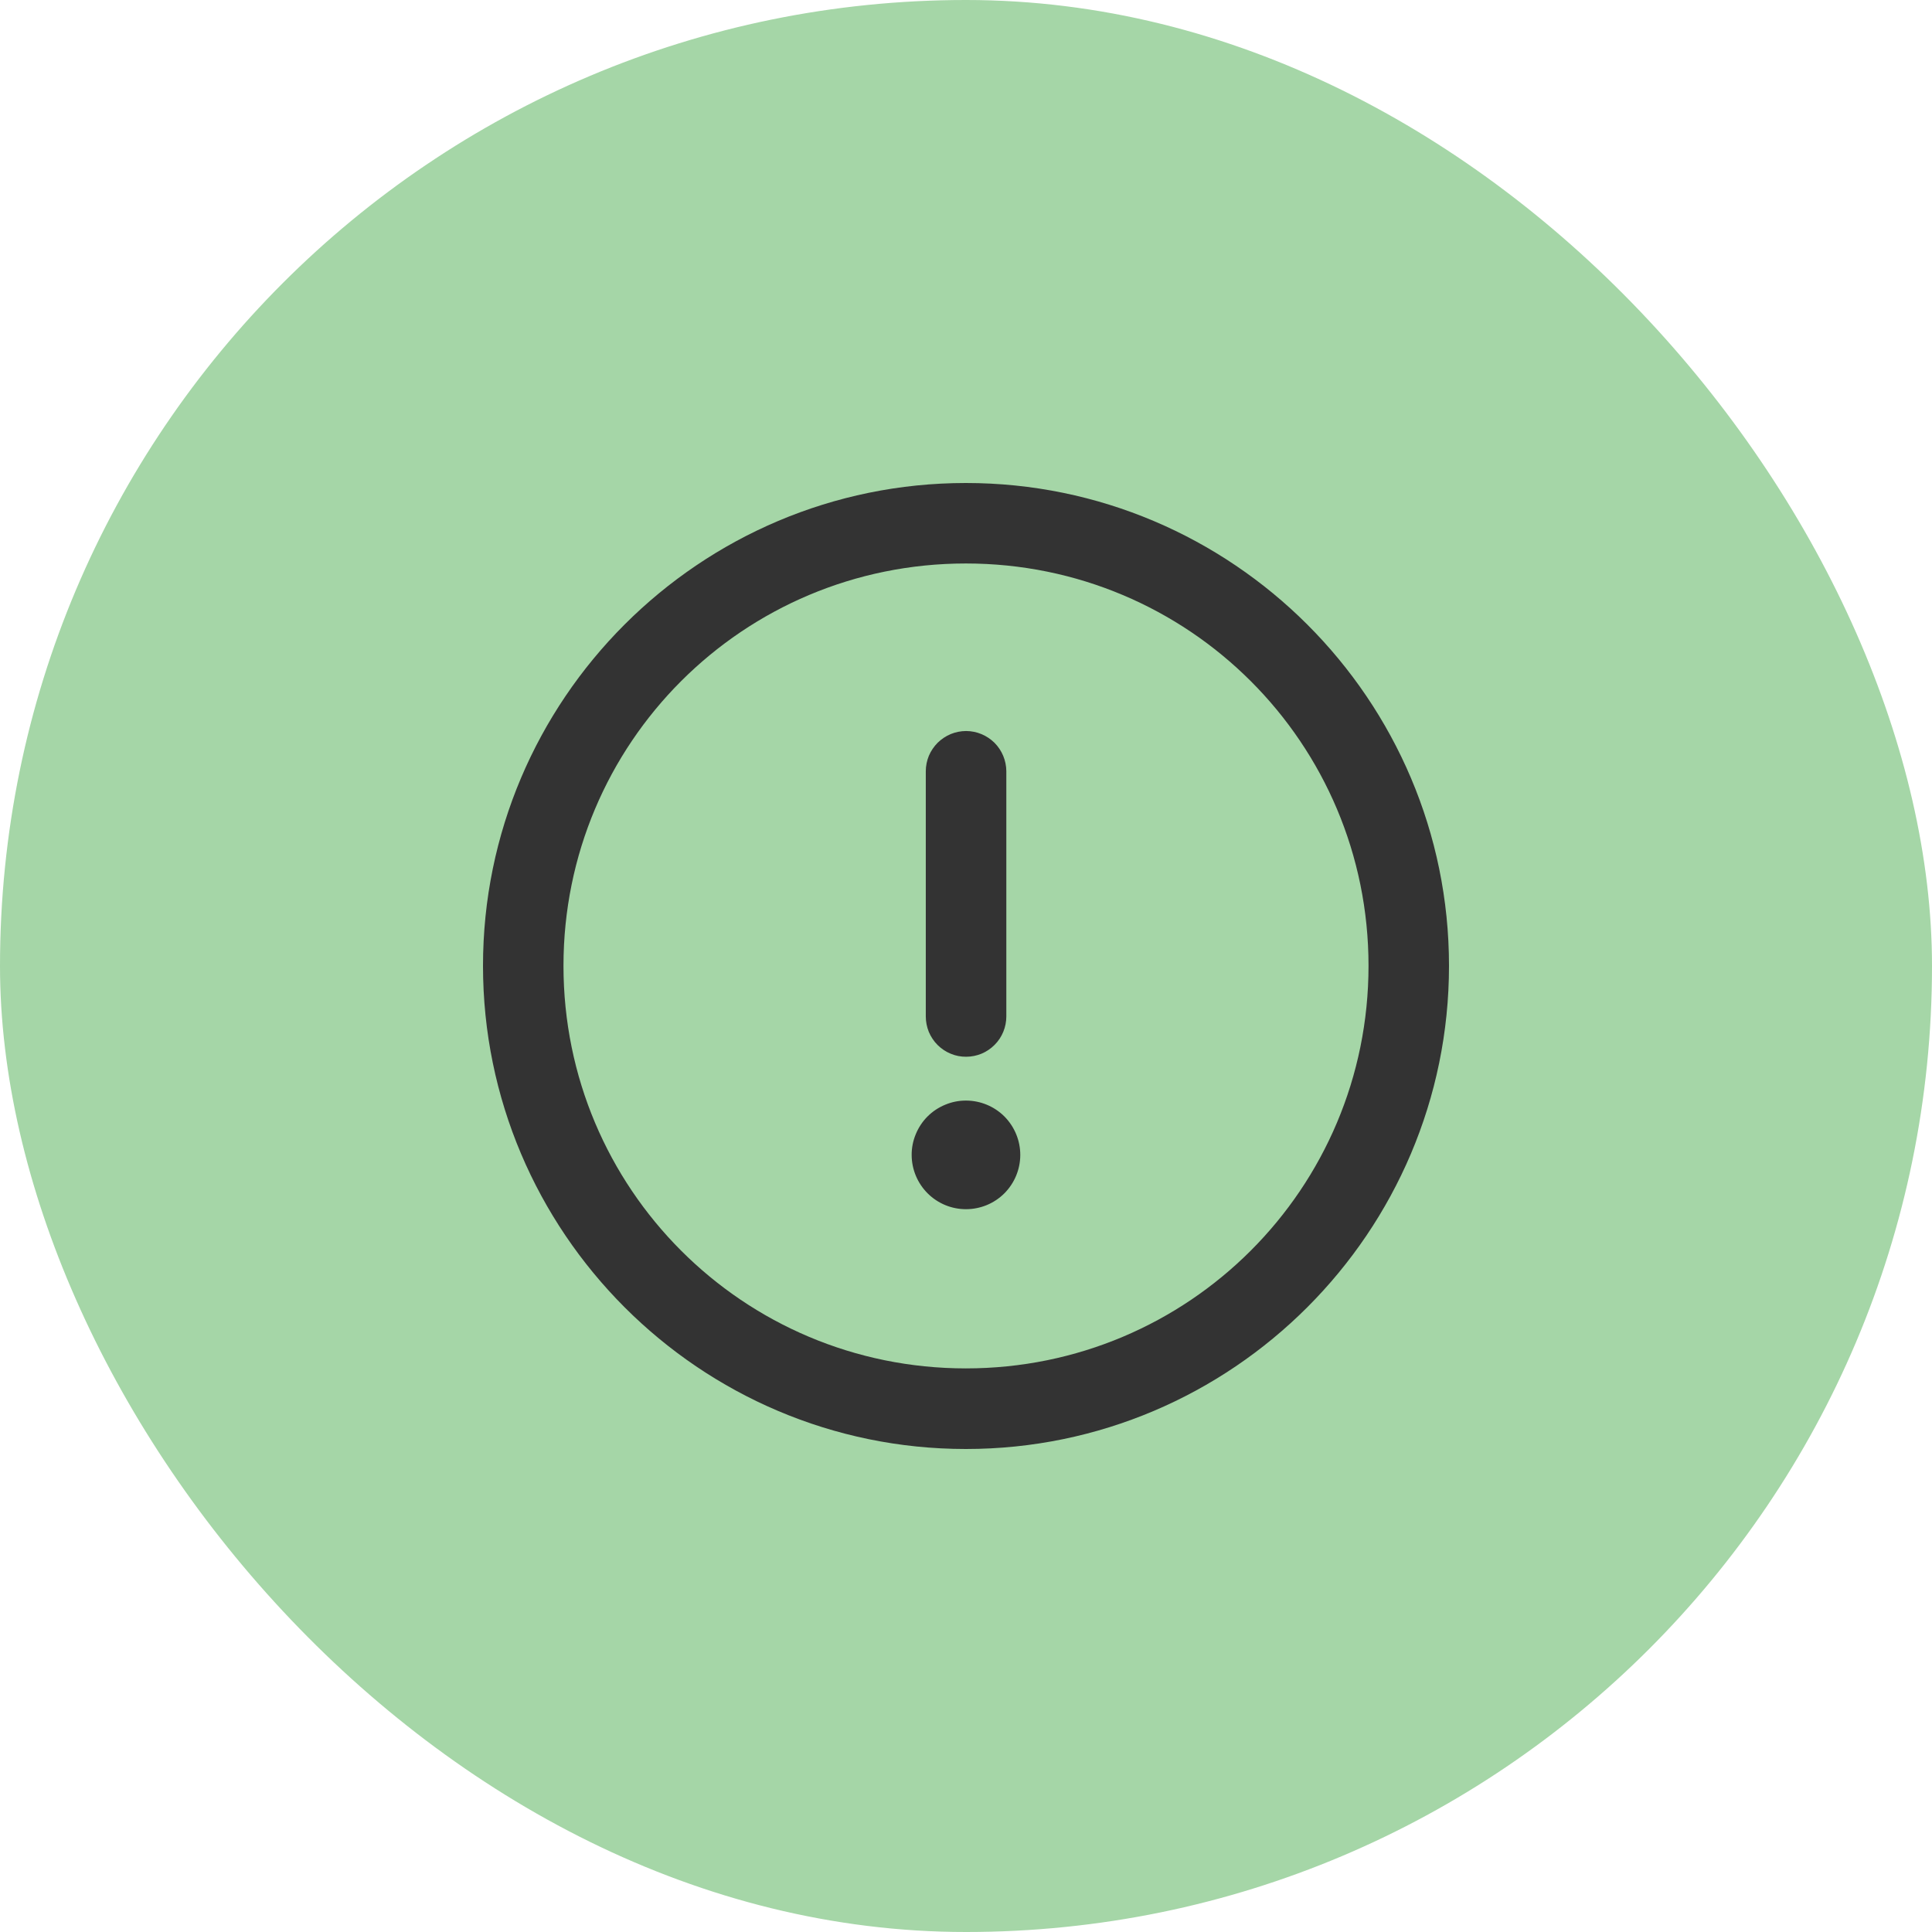 <svg width="32" height="32" viewBox="0 0 32 32" fill="none" xmlns="http://www.w3.org/2000/svg">
<rect width="32" height="32" rx="16" fill="#A5D6A7"/>
<path fill-rule="evenodd" clip-rule="evenodd" d="M15.998 8C11.587 8 8 11.586 8 15.997C8 20.407 11.587 24 15.998 24C20.409 24 24 20.407 24 15.997C24 11.586 20.409 8 15.998 8ZM15.998 9.333C19.688 9.333 22.667 12.307 22.667 15.997C22.667 19.687 19.688 22.665 15.998 22.665C12.308 22.665 9.333 19.687 9.333 15.997C9.333 12.307 12.308 9.333 15.998 9.333ZM16.003 12.108C15.916 12.108 15.829 12.125 15.748 12.158C15.667 12.192 15.593 12.241 15.531 12.302C15.469 12.364 15.419 12.438 15.385 12.518C15.352 12.599 15.334 12.686 15.334 12.774V16.834C15.334 16.922 15.351 17.009 15.384 17.091C15.418 17.172 15.467 17.246 15.529 17.308C15.592 17.37 15.665 17.42 15.747 17.453C15.828 17.487 15.915 17.504 16.003 17.503C16.091 17.503 16.178 17.485 16.258 17.452C16.339 17.418 16.412 17.368 16.474 17.306C16.536 17.244 16.585 17.17 16.618 17.089C16.651 17.008 16.668 16.922 16.668 16.834V12.774C16.667 12.598 16.597 12.429 16.473 12.304C16.348 12.18 16.18 12.109 16.003 12.108ZM16.003 18.229C15.885 18.228 15.767 18.251 15.657 18.297C15.547 18.342 15.447 18.408 15.363 18.492C15.279 18.576 15.213 18.676 15.168 18.786C15.122 18.896 15.099 19.014 15.1 19.132C15.101 19.371 15.197 19.599 15.366 19.767C15.536 19.936 15.765 20.029 16.003 20.028C16.241 20.027 16.468 19.933 16.636 19.765C16.803 19.597 16.898 19.37 16.899 19.132C16.9 18.894 16.806 18.665 16.639 18.495C16.471 18.326 16.242 18.23 16.003 18.229Z" fill="#333333"/>
</svg>
